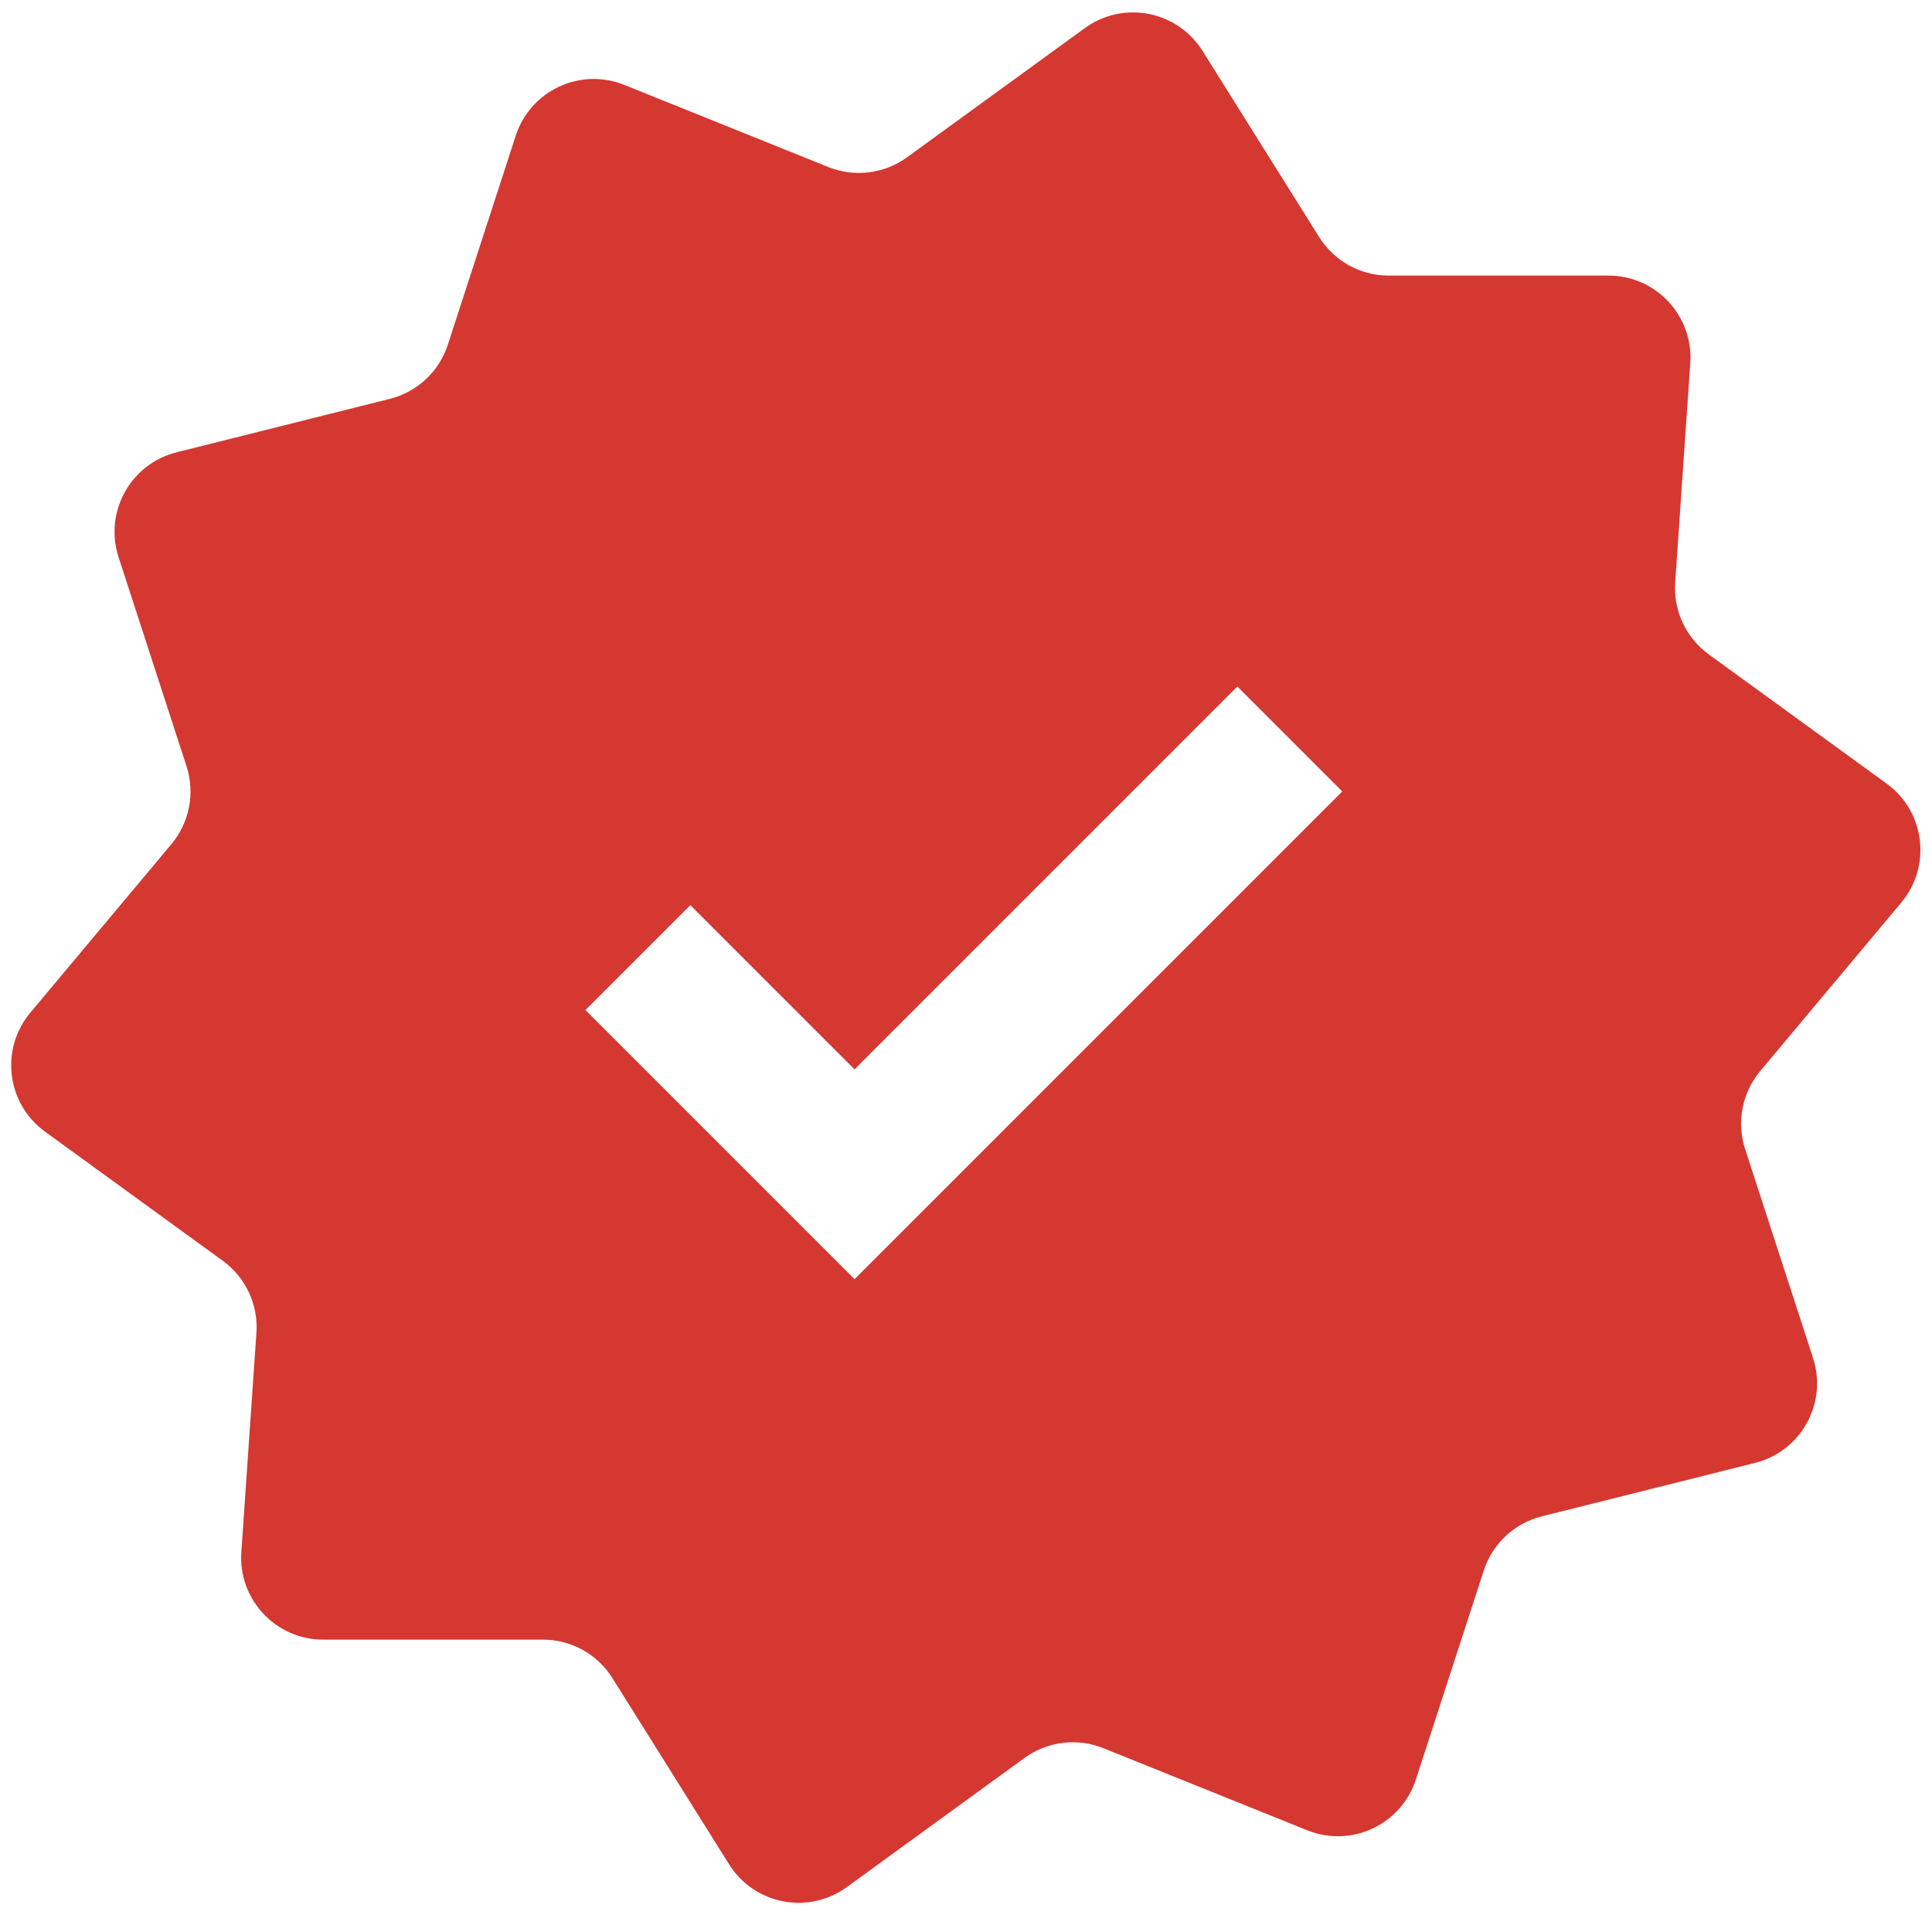 <?xml version="1.0" encoding="UTF-8" standalone="no"?><svg xmlns="http://www.w3.org/2000/svg" xmlns:xlink="http://www.w3.org/1999/xlink" fill="none" height="490.5" preserveAspectRatio="xMidYMid meet" style="fill: none" version="1" viewBox="-2.4 -2.3 494.9 490.5" width="494.9" zoomAndPan="magnify"><g id="change1_1"><path clip-rule="evenodd" d="M305.635 10.735C299.176 0.426 285.336 -2.255 275.495 4.895L229.947 37.99C224.096 42.242 216.469 43.183 209.759 40.482L157.532 19.453C146.247 14.91 133.475 20.875 129.716 32.445L112.32 85.992C110.085 92.87 104.468 98.115 97.453 99.873L42.84 113.559C31.039 116.516 24.213 128.85 27.973 140.419L45.373 193.965C47.608 200.843 46.146 208.388 41.504 213.934L5.365 257.107C-2.443 266.435 -0.716 280.426 9.126 287.576L54.676 320.668C60.527 324.919 63.779 331.882 63.284 339.097L59.423 395.267C58.59 407.403 68.21 417.707 80.375 417.706L136.677 417.704C143.909 417.704 150.633 421.426 154.473 427.555L184.365 475.265C190.824 485.574 204.664 488.255 214.505 481.105L260.053 448.01C265.904 443.758 273.531 442.817 280.241 445.518L332.468 466.547C343.753 471.09 356.525 465.125 360.284 453.555L377.68 400.008C379.915 393.13 385.532 387.885 392.547 386.127L447.16 372.441C458.961 369.484 465.787 357.15 462.028 345.581L444.627 292.035C442.392 285.157 443.854 277.612 448.496 272.066L484.635 228.893C492.443 219.565 490.716 205.574 480.874 198.424L435.324 165.332C429.473 161.081 426.22 154.118 426.716 146.903L430.577 90.733C431.411 78.597 421.79 68.293 409.625 68.294L353.323 68.296C346.091 68.296 339.367 64.574 335.527 58.445L305.635 10.735ZM216.5 325.37L341.435 200.435L314.565 173.565L216.5 271.63L174.435 229.565L147.565 256.435L216.5 325.37Z" fill="#d43831" fill-rule="evenodd"/></g></svg>